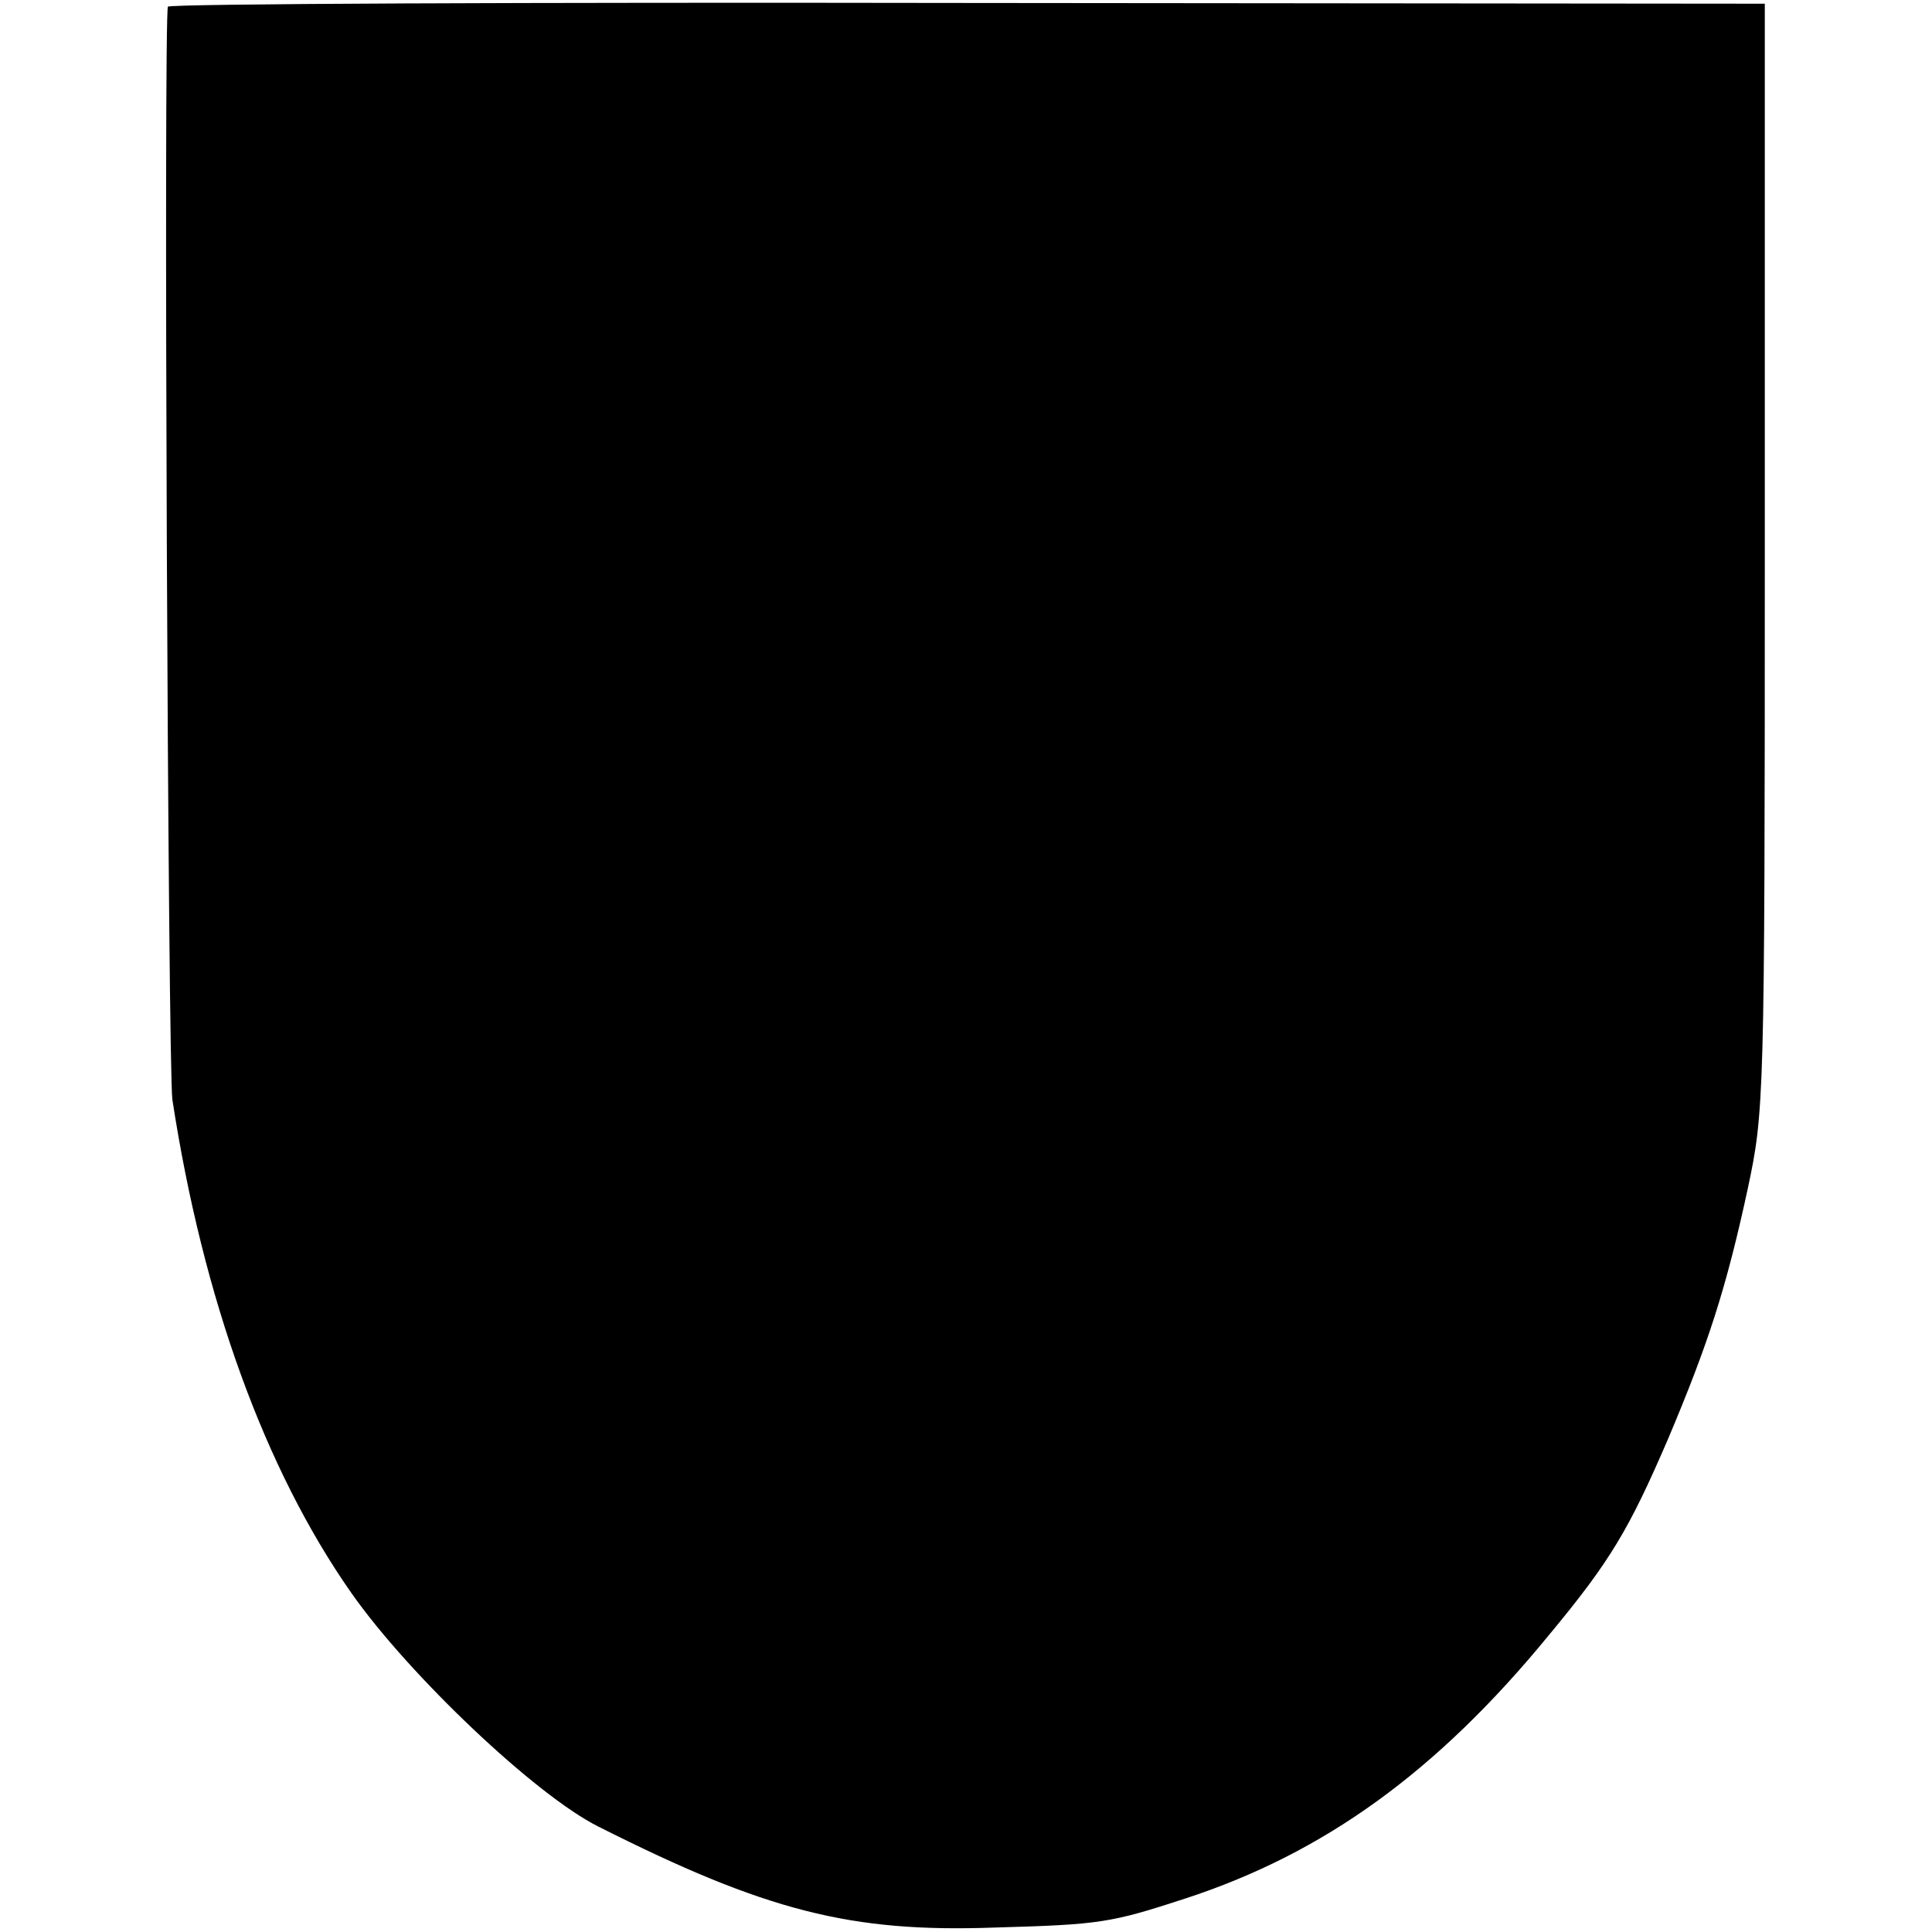 <?xml version="1.0" standalone="no"?>
<!DOCTYPE svg PUBLIC "-//W3C//DTD SVG 20010904//EN"
 "http://www.w3.org/TR/2001/REC-SVG-20010904/DTD/svg10.dtd">
<svg version="1.0" xmlns="http://www.w3.org/2000/svg"
 width="260pt" height="260pt" viewBox="0 0 260 260"
 preserveAspectRatio="xMidYMid meet">
<g transform="translate(0,260) scale(0.1,-0.1)"
fill="#000000" stroke="none">
<path d="M226 2591 c-6 -9 0 -1431 6 -1471 41 -267 124 -497 241 -664 78 -111
248 -272 332 -314 226 -114 340 -143 534 -136 141 4 155 6 256 39 187 61 339
171 489 354 83 100 108 142 161 265 54 128 78 202 107 336 22 104 23 115 23
850 l0 745 -1073 1 c-590 1 -1074 -1 -1076 -5z"/>
</g>
</svg>
